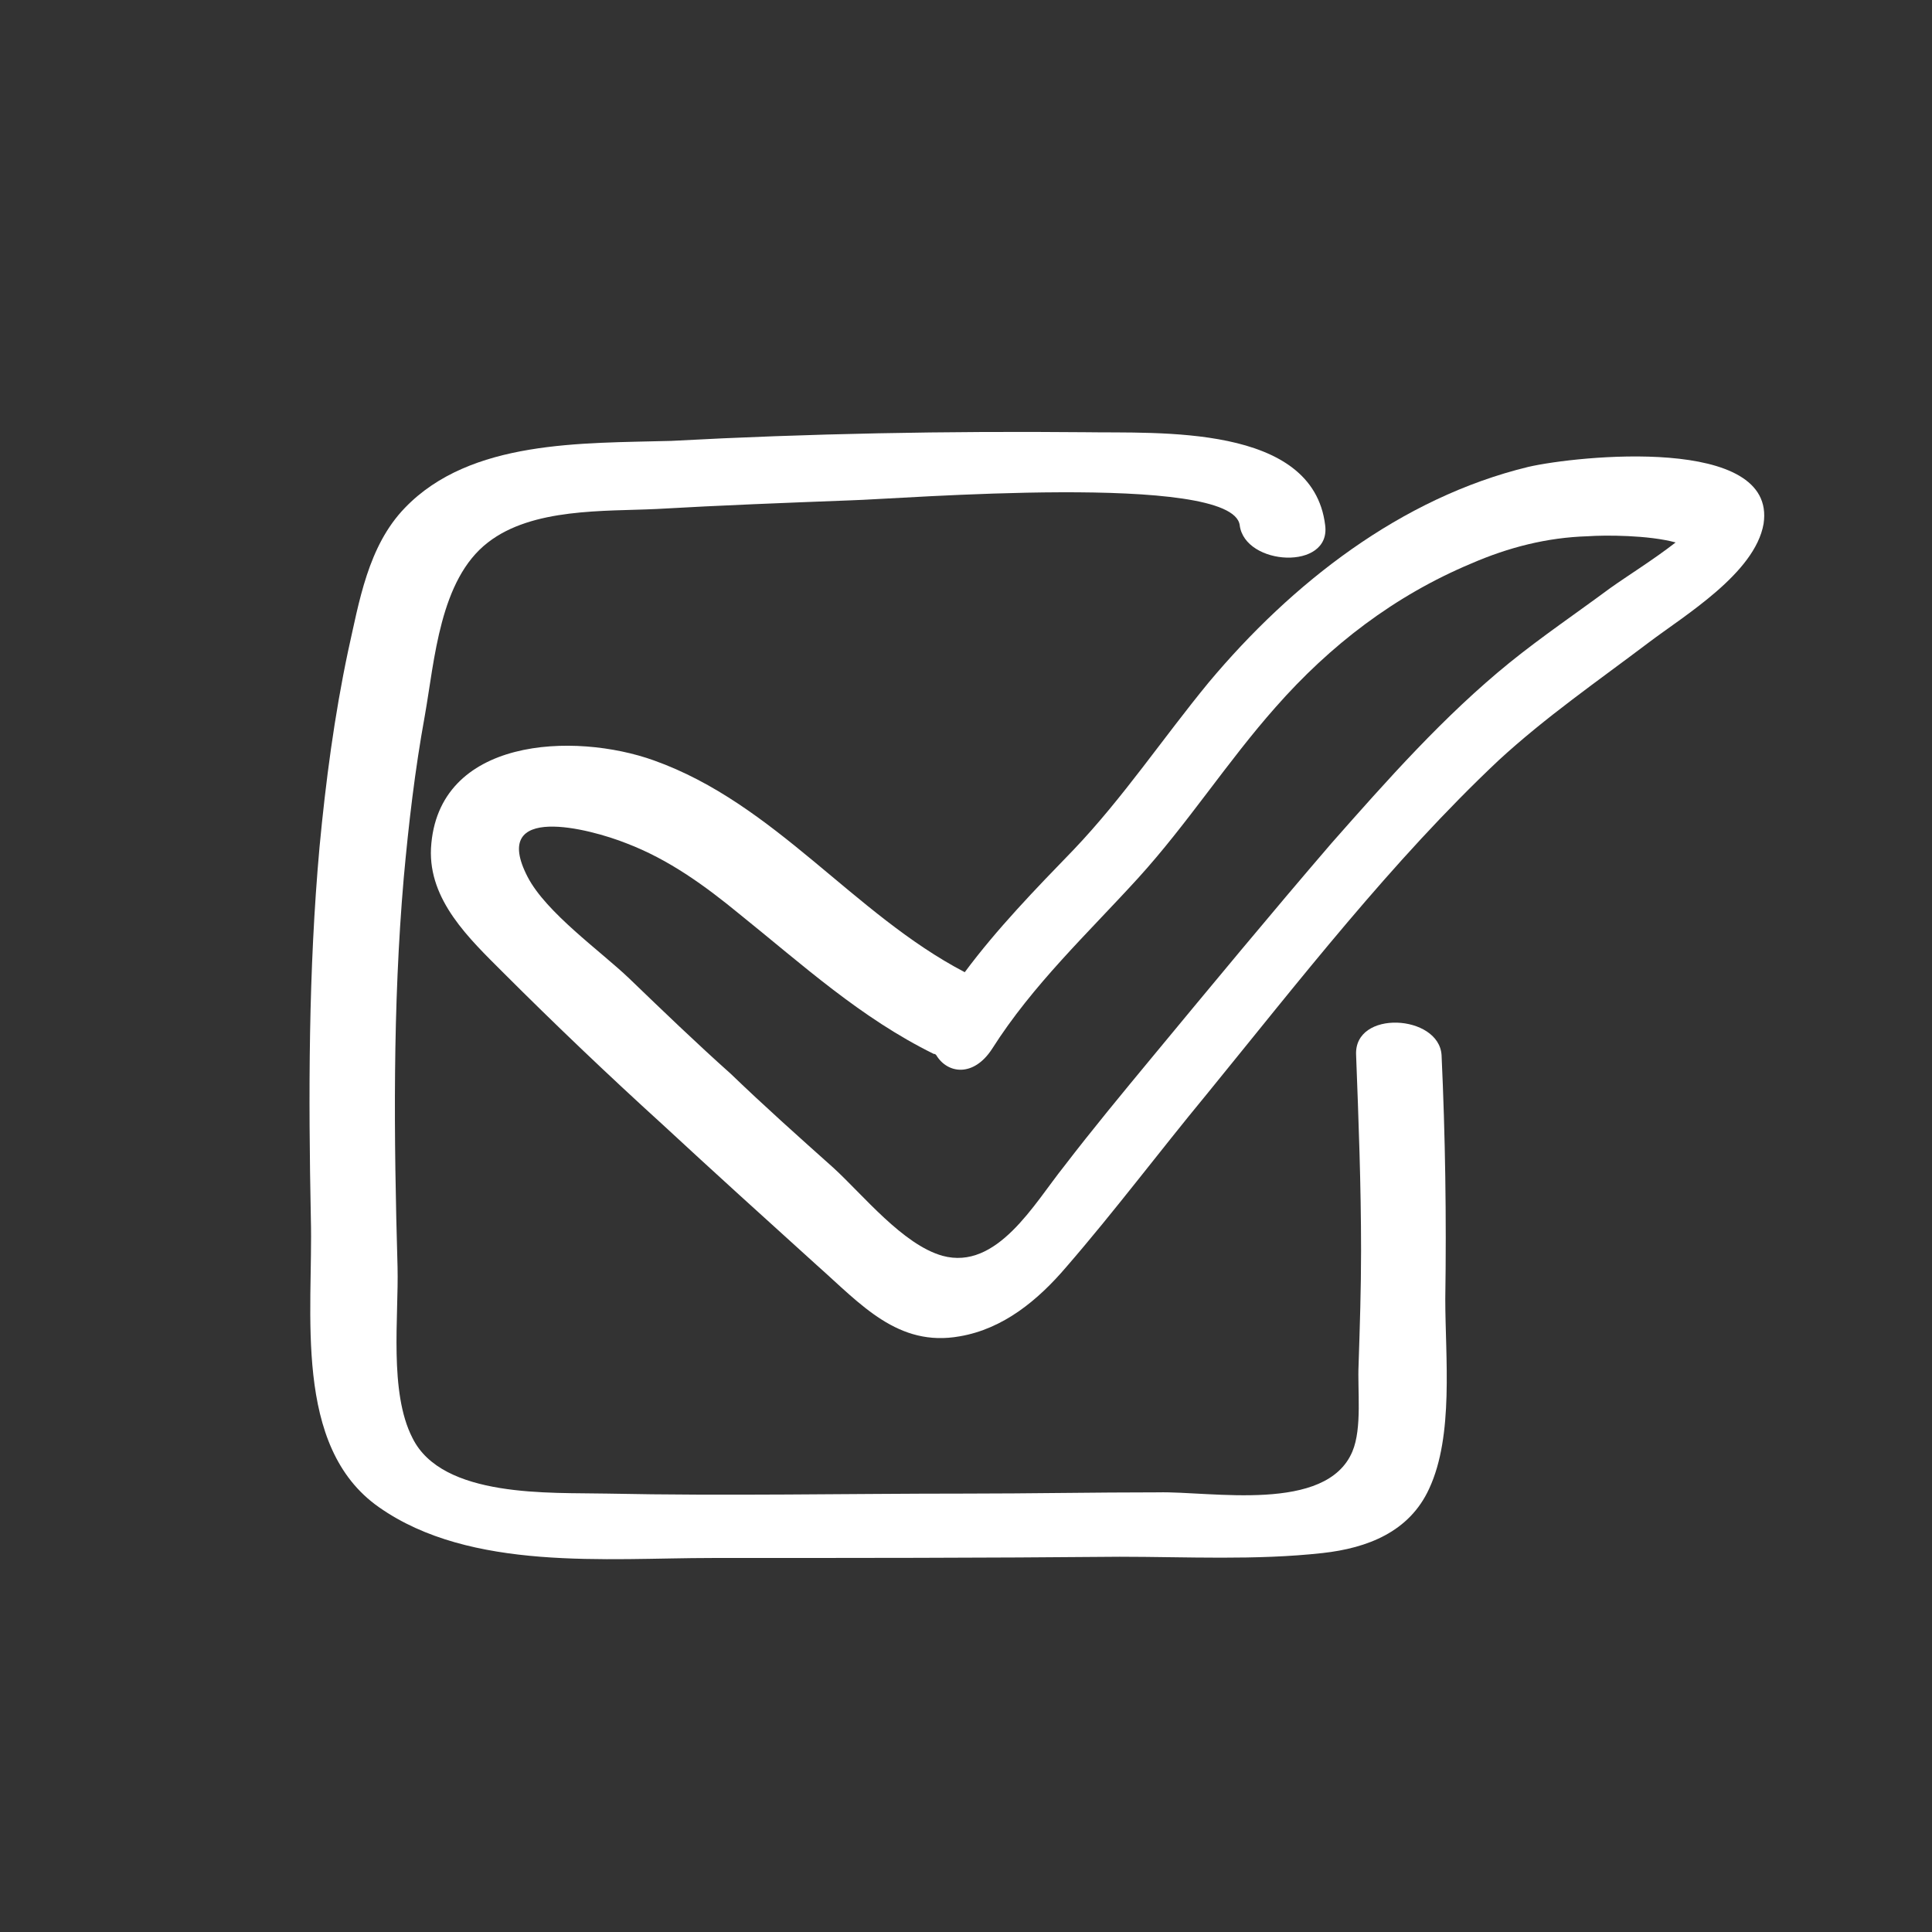 <?xml version="1.0" encoding="utf-8"?>
<!-- Generator: Adobe Illustrator 21.1.0, SVG Export Plug-In . SVG Version: 6.00 Build 0)  -->
<svg version="1.1" xmlns="http://www.w3.org/2000/svg" xmlns:xlink="http://www.w3.org/1999/xlink" x="0px" y="0px"
	 viewBox="0 0 156 156" style="enable-background:new 0 0 156 156;" xml:space="preserve">
<rect x="0" y="0" width="156" height="156" fill="#333333" stroke="none"/>
<g id="Layer_2" style="display:none;">
	<path style="display:inline;" fill="#ffffff" d="M132.6,101c2.6-3,4.7-5.8,4.9-10.1c0.1-1.8-0.3-3.6-0.9-5.4c-0.5-1.3-1.4-2.3-2.2-3.3c1.1-2.7,2.3-4.8,1.6-8.3
		c-0.7-3.6-2.7-7.1-6-8.9c-4.5-2.4-10.2-1.7-15.1-1.8c-5-0.1-10.1-0.1-15.1,0c0-6,2.2-11.7,2.9-17.6c0.6-5.6,1-12,0.1-17.5
		c-1.3-8.1-10.8-13.8-17.3-6.7c-6.9,7.7-0.9,20.2-8.2,28.3c-3.8,4.2-7.5,7.8-9.9,13c-0.6,1.3-1.1,2.6-1.5,3.9
		c-0.1,0.2-0.2,0.6-0.4,1.1c-0.6,0.1-1.4,0.2-2,0.2c-1.7,0-3.3-0.1-5-0.1c-1.4,0-2.5,0.6-3.3,1.5c0-0.7,0-1.4,0-2.1
		c0-0.6-0.2-1.1-0.5-1.5c-0.3-0.5-1-1-2-1.2c-4.3-1.1-8.7-1.9-13.2-2.1c-3.1-0.2-7.1-0.7-9.9,0.9c-4.6,2.6-5.1,12.2-6.1,16.9
		c-1.5,7.1-1.8,14.3-1.7,21.5c0.1,7-1,15.6,2.7,21.9c1.6,2.6,3.3,3.5,6.3,3.6c4.7,0.1,9-0.1,13.7,0.9c4.4,1,12.9,3.4,11.7-4.4
		c-0.6-4.1-1.4-7.7-1.4-12c0-4.8,0-9.7,0-14.5c0-7.9,0.1-15.8,0.3-23.7c0.5,0.4,1.2,0.7,2.2,0.7c3.7,0.1,8.6,1.2,11.9-0.8
		c3.4-2,3.6-6.4,5.1-9.7c4-8.5,12.7-12.9,14.5-22.6c0.8-4.4,0.5-8.9,1.3-13.2c0.6-3.4,2.6-3.7,4.3-0.3c1,1.9,1,4.3,1,6.4
		c0.2,6-0.1,11.9-1.3,17.8C93,57,91.8,62,92.2,67.4c0,0.7,0.3,1.1,0.6,1.5c0.5,1.3,1.5,2.2,2.9,2.2c7.5-0.1,14.9-0.1,22.4,0
		c3,0,8.9-0.8,11.1,1.8c2.1,2.5-0.6,4.6-1.2,7c-0.6,2.2,0.1,4.1,1.3,5.9c1,1.6,2.3,2,2,4.3c-0.2,2-2.2,3.5-3.3,4.9
		c-1.4,1.7-1.9,3.1-1.6,5.3c0.5,3.3,3.6,8-1.7,9.3c-2.4,0.6-2.2,4-1.5,5.6c4,8.7-14.9,6.6-19,6.6c-8.1,0.1-16.2,0.1-24.4,0.2
		c-4.3,0-3.3,7.9,0.5,7.9c12.7-0.1,25.8,0.7,38.4-0.5c8.2-0.8,12-6.5,10.9-13.4c1.9-1.2,3.2-3.2,3.9-5.5c0.5-1.6,0.5-3.3,0.4-4.9
		C133.8,104.2,133,102.6,132.6,101z M40.8,121.1c-1.7-0.2-3.5-0.2-5.3-0.2c-0.9,0-1.9,0-2.8,0.1c-1.9,0.6-2.3,0.3-1.1-0.8
		c-1.9-2.9-1.7-7.7-1.7-11.1c-0.1-3.6-0.1-7.2-0.1-10.8c0-7.4,0.8-14.4,2.5-21.7c0.5-1.9,1-7.2,2.5-8.5c0.9-0.8,5.9,0.3,7.1,0.4
		c1.9,0.2,3.7,0.6,5.5,1c-0.2,9.8-0.4,19.7-0.4,29.5c0,5.2,0,10.3,0.1,15.5c0,2.1,0,4.3,0.4,6.4c0,0.2,0.2,0.7,0.3,1.2
		c-0.3-0.1-0.5-0.1-0.7-0.1C44.9,121.7,42.8,121.3,40.8,121.1z"/>
</g>
<g id="Layer_3" style="display:none;">
	<path style="display:inline;" fill="#ffffff" d="M147.2,65.3c-26.7-8.2-45.2-23.7-69.3-37.4c-1.1-0.6-2.5,0.1-3.4,0.6c-21.2,12.7-42.7,25-64.4,36.8
		c-2,1.1-4.8,5.2-1.5,6.6c4.3,1.8,8.2,4.1,11.9,6.9c1.3,1,3.1,0.6,4.4-0.5c-0.4,2.4-0.1,5.1-0.2,7.2c-0.2,9.1-0.2,18.3,0,27.4
		c-2.1,0.7-3.9,2-4.8,3.9c-1.5,3.2-0.2,7,2.8,8.8c3.4,2.1,9.1,2.3,11.8-0.9c2.6-3.1,1.3-6.7-1.5-8.9c0-0.1,0-0.2,0-0.3
		c-0.1-1.2-1-2-1.9-2.4c-0.2-6.5-0.2-12.9-0.2-19.4c0-2.7,0.1-5.4,0.1-8c0.1,0,0.1,0.1,0.2,0.1c1.9,0.6,3.7,1.3,5.6,1.9
		c-0.6,0.4-1,1.1-1,2c0,6.8,0,13.6,0.1,20.4c0.1,4.9,2.7,6.8,7,8.7c10.7,4.7,24,6,35.6,6.8c12.1,0.8,24.4,0,36.2-3c4.7-1.2,7-3,7-8
		c0-7.6-0.1-14.8,1.1-22.4c0.4-2.7-2.9-4.6-5.3-4.4c10.7-6.3,16.2-12.2,28.1-16C147.8,71.2,150.4,66.2,147.2,65.3z M27.3,121.2
		c0,0,0.1,0.1,0.1,0.1C27.4,121.5,27.3,121.5,27.3,121.2z M27.7,121c-0.1,0.1-0.3,0-0.5,0c0-0.6-0.2-1,0.1-1.6
		c0.3,0.3,0.6,0.5,1,0.7C27.4,119.6,28.5,120.5,27.7,121z M31,80.6c0-0.3,0-0.5,0.1-0.8c0-0.4,0-0.8,0-1.1c0.1,0.5,0.5,0.6,1.1,0.1
		c1.9,0.3,5.6-1.6,7.6-2.1c3.1-0.7,6.2-1.3,9.3-2c2.3-0.5,15.5-4.2,18.9-2.8c-0.2,4.1,5.3,3.5,6.3-0.7c1.9-8.4-6.7-7.5-12-6.5
		c-9.2,1.6-18.8,3.1-27.8,5.8c-2.5,0.7-5.9,1.6-7.9,3.6c-0.1-0.5-0.4-0.9-0.8-1.2c-2.5-1.9-5-3.5-7.7-5C37.3,57.4,56.3,46.5,75,35.3
		c21.1,12,36.7,25.4,59.6,33.8c-20.7,8.8-33.4,23.1-54.1,32.2C67.5,90.3,51.3,84.5,35.2,79C33.8,78.5,32.1,79.4,31,80.6z
		 M115.2,89.8c-0.7,4.7-1.3,9.5-1.5,14.3c-0.1,2.6,0,5.2,0,7.7c0.1,3.5,0.4,4-3.2,5c-9.7,2.8-20.6,3.2-30.5,2.7
		c-9.8-0.5-19.8-1.8-29.3-4.4c-1.5-0.4-6.6-1.3-7.2-2.7c-0.5-1,0.2-5,0.2-6.3c0-5.2,0-10.4-0.1-15.6c0-0.1,0-0.3-0.1-0.4
		c11.8,4.4,23.3,9.7,32.8,18.2c0.9,0.8,2.2,0.8,3.2,0.3c12.6-5.3,24.1-12.6,35.8-19.5C115.4,89.3,115.3,89.5,115.2,89.8z"/>
</g>
<g id="Layer_4">
	<g>
		<path fill="#ffffff" d="M116.7,104.9c0.1-6.6,0-13.2-0.3-19.7c-0.2-3.3-7.1-3.7-6.9,0c0.2,5.3,0.4,10.5,0.4,15.8
			c0,3.1-0.1,6.1-0.2,9.2c-0.1,2,0.3,5.1-0.5,7c-2.1,5-11.4,3.2-15.7,3.3c-5.2,0-10.3,0.1-15.5,0.1c-9.7,0-19.3,0.2-29,0
			c-4.5-0.1-13.3,0.4-15.7-4.5c-1.9-3.7-1.1-9.8-1.2-13.8c-0.3-10.5-0.4-21,0.5-31.4c0.4-4.4,0.9-8.7,1.7-13.1
			c0.8-4.5,1.2-11,5.1-14c3.6-2.8,9.4-2.5,13.6-2.7c5.2-0.3,10.5-0.5,15.7-0.7c3.9-0.1,30.8-2.3,31.4,2c0.4,3.3,7.4,3.7,6.9,0
			c-1-8.2-13.5-7.4-19.4-7.5c-11.1-0.1-22.3,0.1-33.4,0.7C47,35.8,38,35.5,32.7,41c-3,3.1-3.7,7.6-4.6,11.6
			c-1.1,5.2-1.8,10.5-2.3,15.8c-0.9,10-0.9,20-0.7,30c0.2,7.5-1.5,18.4,5.5,23.3c7.4,5.2,18.4,4.1,26.9,4.1c11,0,22,0,32.9-0.1
			c5.4,0,11,0.3,16.4-0.3c3.6-0.4,7-1.7,8.6-5.2C117.4,115.9,116.7,109.6,116.7,104.9z"/>
		<path fill="#ffffff" d="M123.4,37.7c-10.3,2.5-19.1,9.4-25.8,17.4c-3.7,4.5-6.9,9.3-10.9,13.5c-3.1,3.2-6.2,6.4-8.8,9.9
			c-9-4.7-15.3-13.6-25.1-17.1c-6.4-2.3-17.5-1.9-18,7.1c-0.2,4.2,3.1,7.3,5.8,10c4.2,4.2,8.5,8.3,12.9,12.3
			c4.1,3.8,8.3,7.6,12.5,11.4c3.5,3.1,6.5,6.6,11.5,5.7c3.5-0.6,6.3-2.9,8.6-5.6c3.9-4.5,7.5-9.3,11.3-13.9c7.5-9.2,15-18.9,23.6-27
			c3.8-3.5,8-6.4,12.1-9.5c2.9-2.2,8.6-5.6,9.3-9.6C143.5,35.1,127.3,36.8,123.4,37.7z M130,47.5c-2.7,2-5.5,3.9-8.1,6
			c-5.3,4.3-9.9,9.5-14.4,14.6c-4.9,5.7-9.7,11.5-14.5,17.3c-2.4,2.9-4.8,5.8-7.1,8.8c-2.4,3-5.4,8.4-9.8,7.2
			c-3.2-0.9-6.4-4.9-8.8-7.1c-2.8-2.5-5.6-5-8.3-7.6c-2.8-2.5-5.5-5.1-8.2-7.7c-2.3-2.2-6.7-5.3-8.2-8.2c-3.1-6,5-3.9,8-2.7
			c3.4,1.3,6.3,3.4,9.1,5.7c5.1,4.1,9.8,8.4,15.7,11.3c0.1,0,0.1,0,0.2,0.1c0.9,1.5,3,1.8,4.5-0.5c3.3-5.2,7.7-9.3,11.8-13.8
			c4-4.4,7.2-9.4,11.1-13.8c4.4-5,9.6-9,15.8-11.6c3-1.3,6.1-2.1,9.4-2.2c1.4-0.1,4.9-0.1,7.1,0.5C133.5,45.2,131.4,46.5,130,47.5z"
			/>
	</g>
</g>
</svg>
